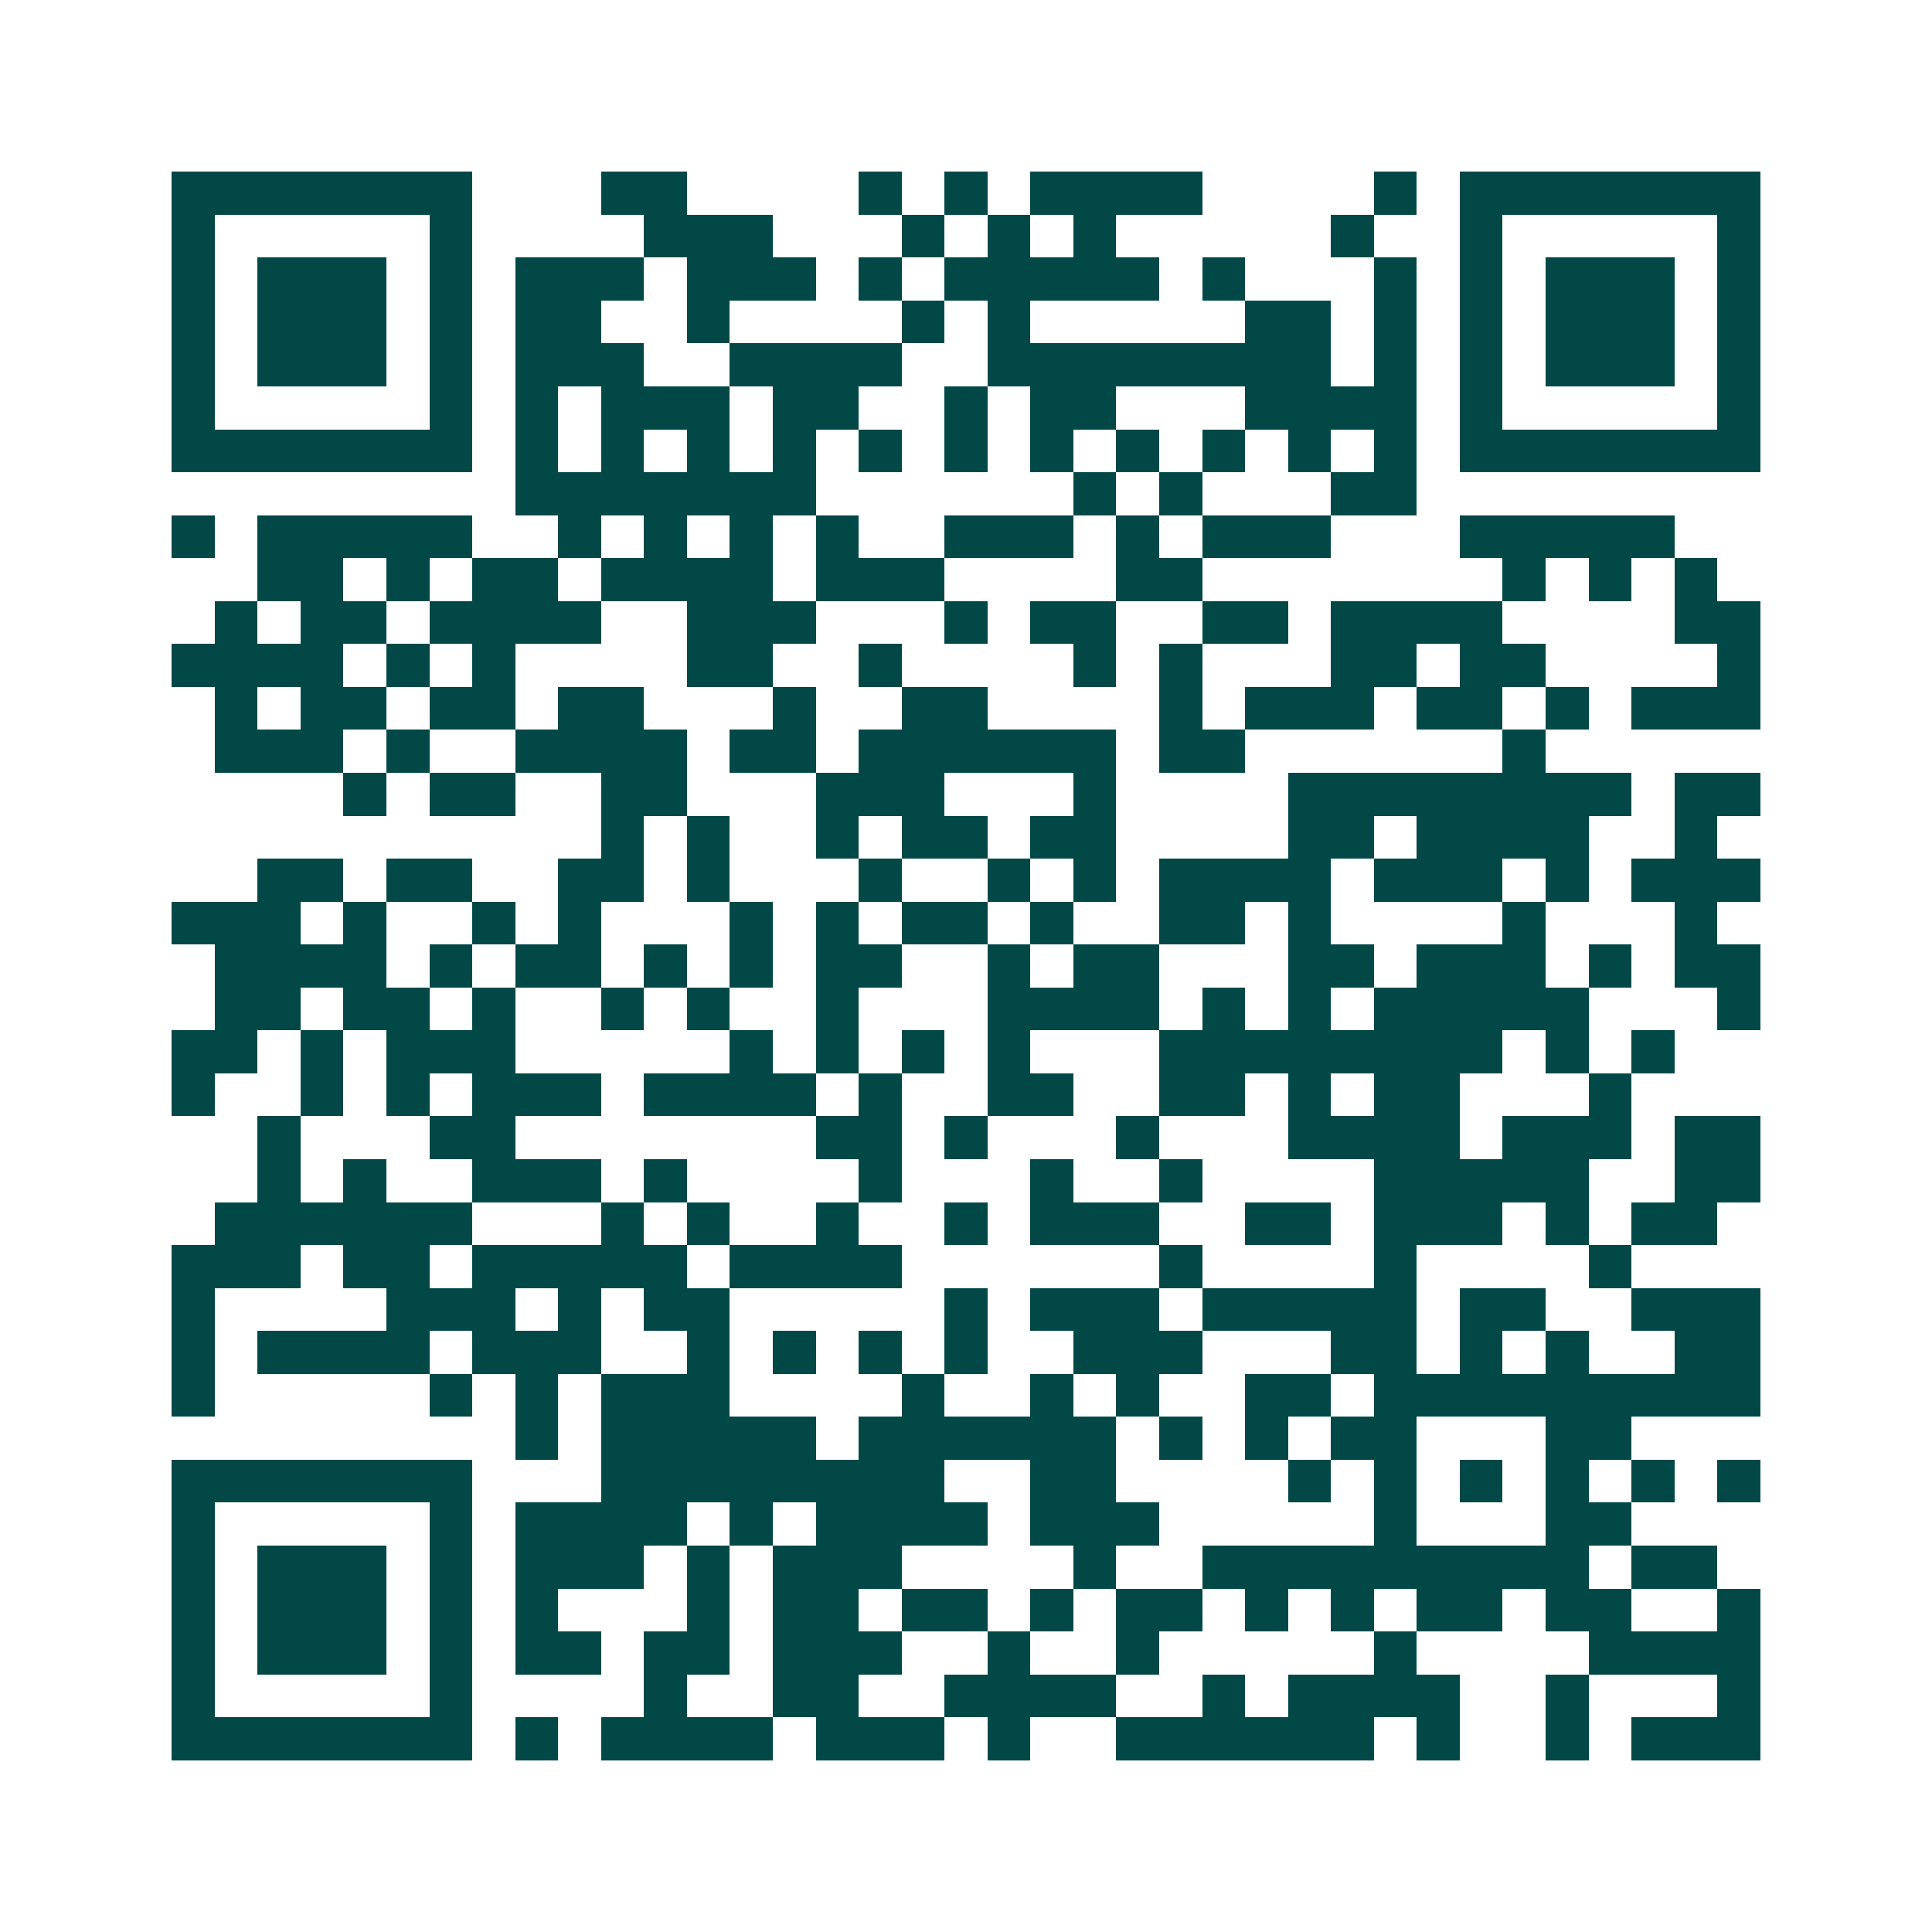 <svg xmlns="http://www.w3.org/2000/svg" width="200" height="200" viewBox="0 0 45 45" shape-rendering="crispEdges"><path fill="#ffffff" d="M0 0h45v45H0z"/><path stroke="#014847" d="M4 4.5h7m3 0h2m4 0h1m1 0h1m1 0h4m4 0h1m1 0h7M4 5.5h1m5 0h1m4 0h3m3 0h1m1 0h1m1 0h1m5 0h1m2 0h1m5 0h1M4 6.5h1m1 0h3m1 0h1m1 0h3m1 0h3m1 0h1m1 0h5m1 0h1m3 0h1m1 0h1m1 0h3m1 0h1M4 7.5h1m1 0h3m1 0h1m1 0h2m2 0h1m4 0h1m1 0h1m5 0h2m1 0h1m1 0h1m1 0h3m1 0h1M4 8.5h1m1 0h3m1 0h1m1 0h3m2 0h4m2 0h8m1 0h1m1 0h1m1 0h3m1 0h1M4 9.5h1m5 0h1m1 0h1m1 0h3m1 0h2m2 0h1m1 0h2m3 0h4m1 0h1m5 0h1M4 10.5h7m1 0h1m1 0h1m1 0h1m1 0h1m1 0h1m1 0h1m1 0h1m1 0h1m1 0h1m1 0h1m1 0h1m1 0h7M12 11.5h7m6 0h1m1 0h1m3 0h2M4 12.5h1m1 0h5m2 0h1m1 0h1m1 0h1m1 0h1m2 0h3m1 0h1m1 0h3m3 0h5M6 13.5h2m1 0h1m1 0h2m1 0h4m1 0h3m4 0h2m7 0h1m1 0h1m1 0h1M5 14.5h1m1 0h2m1 0h4m2 0h3m3 0h1m1 0h2m2 0h2m1 0h4m4 0h2M4 15.5h4m1 0h1m1 0h1m4 0h2m2 0h1m4 0h1m1 0h1m3 0h2m1 0h2m4 0h1M5 16.5h1m1 0h2m1 0h2m1 0h2m3 0h1m2 0h2m4 0h1m1 0h3m1 0h2m1 0h1m1 0h3M5 17.5h3m1 0h1m2 0h4m1 0h2m1 0h6m1 0h2m6 0h1M8 18.5h1m1 0h2m2 0h2m3 0h3m3 0h1m4 0h8m1 0h2M14 19.5h1m1 0h1m2 0h1m1 0h2m1 0h2m4 0h2m1 0h4m2 0h1M6 20.5h2m1 0h2m2 0h2m1 0h1m3 0h1m2 0h1m1 0h1m1 0h4m1 0h3m1 0h1m1 0h3M4 21.5h3m1 0h1m2 0h1m1 0h1m3 0h1m1 0h1m1 0h2m1 0h1m2 0h2m1 0h1m4 0h1m3 0h1M5 22.5h4m1 0h1m1 0h2m1 0h1m1 0h1m1 0h2m2 0h1m1 0h2m3 0h2m1 0h3m1 0h1m1 0h2M5 23.5h2m1 0h2m1 0h1m2 0h1m1 0h1m2 0h1m3 0h4m1 0h1m1 0h1m1 0h5m3 0h1M4 24.5h2m1 0h1m1 0h3m5 0h1m1 0h1m1 0h1m1 0h1m3 0h8m1 0h1m1 0h1M4 25.5h1m2 0h1m1 0h1m1 0h3m1 0h4m1 0h1m2 0h2m2 0h2m1 0h1m1 0h2m3 0h1M6 26.5h1m3 0h2m7 0h2m1 0h1m3 0h1m3 0h4m1 0h3m1 0h2M6 27.5h1m1 0h1m2 0h3m1 0h1m4 0h1m3 0h1m2 0h1m4 0h5m2 0h2M5 28.5h6m3 0h1m1 0h1m2 0h1m2 0h1m1 0h3m2 0h2m1 0h3m1 0h1m1 0h2M4 29.5h3m1 0h2m1 0h5m1 0h4m6 0h1m4 0h1m4 0h1M4 30.5h1m4 0h3m1 0h1m1 0h2m5 0h1m1 0h3m1 0h5m1 0h2m2 0h3M4 31.5h1m1 0h4m1 0h3m2 0h1m1 0h1m1 0h1m1 0h1m2 0h3m3 0h2m1 0h1m1 0h1m2 0h2M4 32.5h1m5 0h1m1 0h1m1 0h3m4 0h1m2 0h1m1 0h1m2 0h2m1 0h9M12 33.5h1m1 0h5m1 0h6m1 0h1m1 0h1m1 0h2m3 0h2M4 34.5h7m3 0h8m2 0h2m4 0h1m1 0h1m1 0h1m1 0h1m1 0h1m1 0h1M4 35.5h1m5 0h1m1 0h4m1 0h1m1 0h4m1 0h3m5 0h1m3 0h2M4 36.5h1m1 0h3m1 0h1m1 0h3m1 0h1m1 0h3m4 0h1m2 0h9m1 0h2M4 37.5h1m1 0h3m1 0h1m1 0h1m3 0h1m1 0h2m1 0h2m1 0h1m1 0h2m1 0h1m1 0h1m1 0h2m1 0h2m2 0h1M4 38.5h1m1 0h3m1 0h1m1 0h2m1 0h2m1 0h3m2 0h1m2 0h1m5 0h1m4 0h4M4 39.5h1m5 0h1m4 0h1m2 0h2m2 0h4m2 0h1m1 0h4m2 0h1m3 0h1M4 40.5h7m1 0h1m1 0h4m1 0h3m1 0h1m2 0h6m1 0h1m2 0h1m1 0h3"/></svg>
